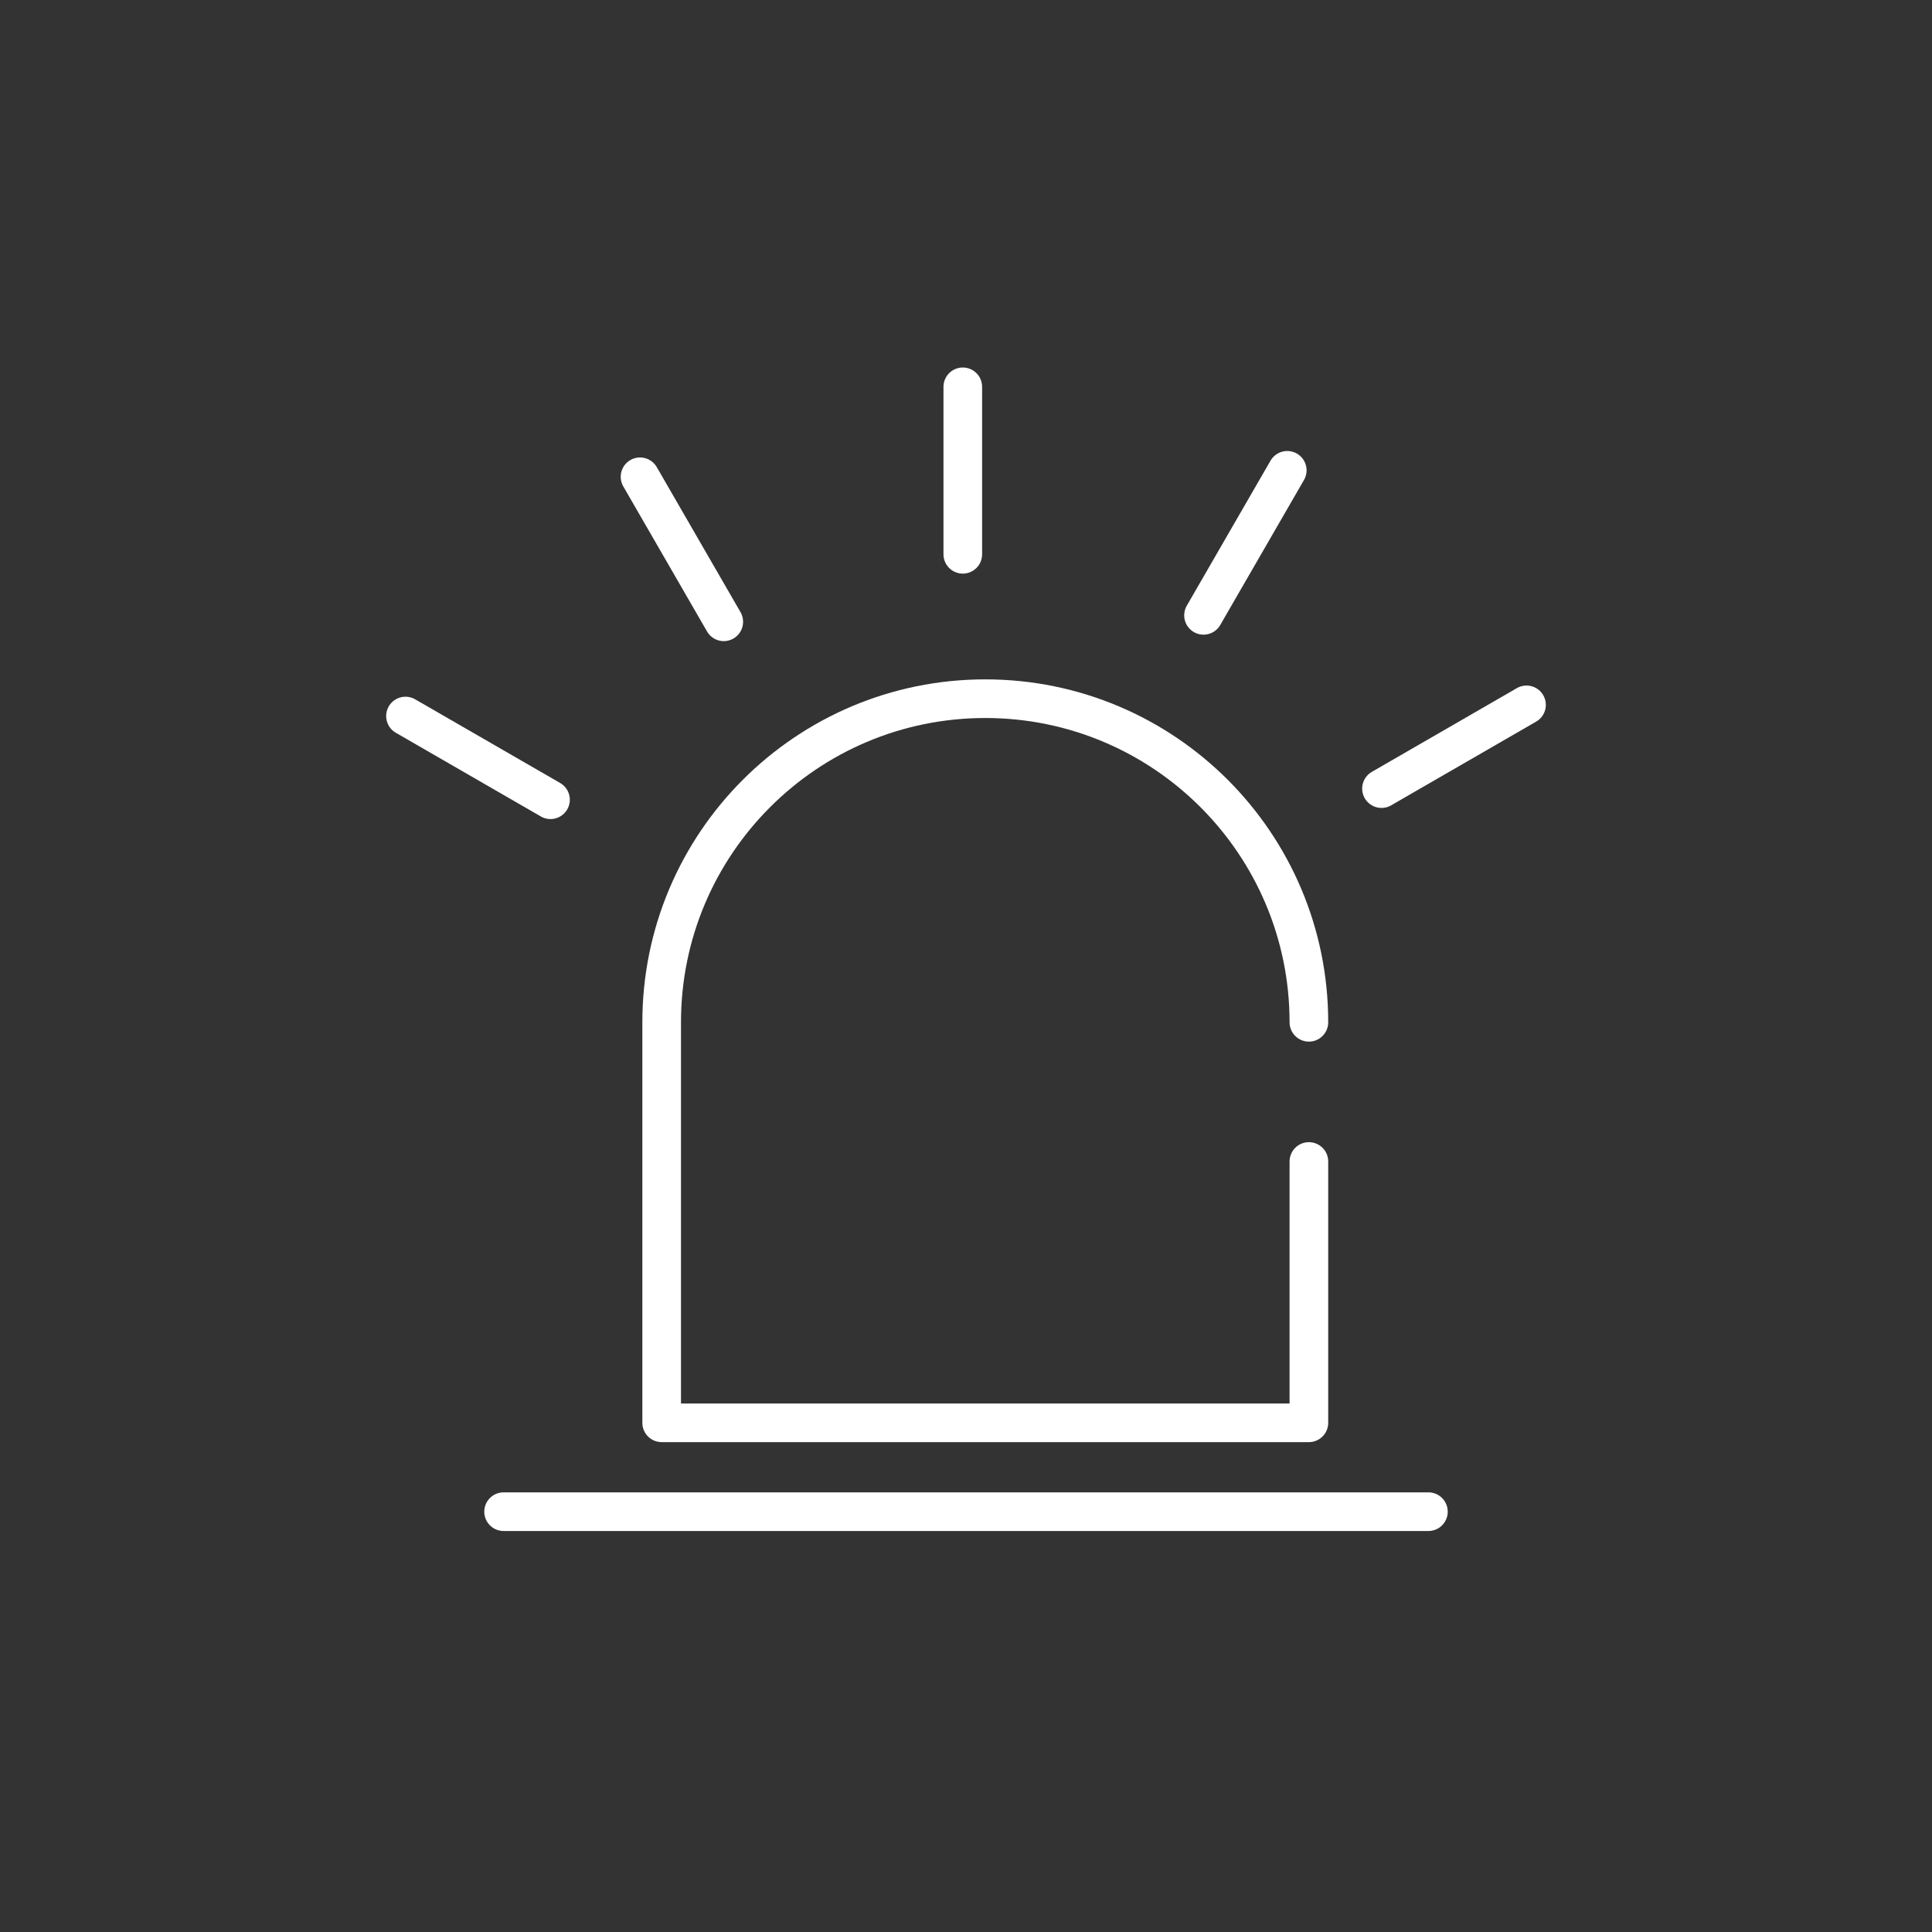 <?xml version="1.0" encoding="utf-8"?>
<!-- Generator: Adobe Illustrator 17.0.0, SVG Export Plug-In . SVG Version: 6.00 Build 0)  -->
<!DOCTYPE svg PUBLIC "-//W3C//DTD SVG 1.1//EN" "http://www.w3.org/Graphics/SVG/1.1/DTD/svg11.dtd">
<svg version="1.1" id="图层_1" xmlns="http://www.w3.org/2000/svg" xmlns:xlink="http://www.w3.org/1999/xlink" x="0px" y="0px"
	 width="50px" height="50px" viewBox="0 0 50 50" enable-background="new 0 0 50 50" xml:space="preserve">
<rect x="0" y="0" width="50" height="50" fill="#333333" stroke="none"/>
<g>
	
		<path fill-rule="evenodd" clip-rule="evenodd" fill="none" stroke="#FFFFFF" stroke-linecap="round" stroke-linejoin="round" stroke-miterlimit="10" d="
		M13.043,38.655"/>
	
		<path fill-rule="evenodd" clip-rule="evenodd" fill="none" stroke="#FFFFFF" stroke-linecap="round" stroke-linejoin="round" stroke-miterlimit="10" d="
		M36.178,40.489"/>
	<g>
		
			<path fill-rule="evenodd" clip-rule="evenodd" fill="none" stroke="#FFFFFF" stroke-linecap="round" stroke-linejoin="round" stroke-miterlimit="10" d="
			M33.874,26.457c0-4.625-3.75-8.375-8.375-8.375c-4.625,0-8.375,3.75-8.375,8.375v10.365h16.75v-6.763"/>
		
			<line fill="none" stroke="#FFFFFF" stroke-linecap="round" stroke-linejoin="round" stroke-miterlimit="10" x1="24.917" y1="10.011" x2="24.917" y2="14.345"/>
		
			<line fill="none" stroke="#FFFFFF" stroke-linecap="round" stroke-linejoin="round" stroke-miterlimit="10" x1="16.564" y1="12.339" x2="18.731" y2="16.092"/>
		
			<line fill="none" stroke="#FFFFFF" stroke-linecap="round" stroke-linejoin="round" stroke-miterlimit="10" x1="10.494" y1="18.531" x2="14.247" y2="20.697"/>
		
			<line fill="none" stroke="#FFFFFF" stroke-linecap="round" stroke-linejoin="round" stroke-miterlimit="10" x1="39.506" y1="18.242" x2="35.753" y2="20.409"/>
		
			<line fill="none" stroke="#FFFFFF" stroke-linecap="round" stroke-linejoin="round" stroke-miterlimit="10" x1="33.314" y1="12.172" x2="31.147" y2="15.925"/>
	</g>
	
		<line fill="none" stroke="#FFFFFF" stroke-linecap="round" stroke-linejoin="round" stroke-miterlimit="10" x1="13.033" y1="39.122" x2="36.967" y2="39.122"/>
</g>
</svg>

